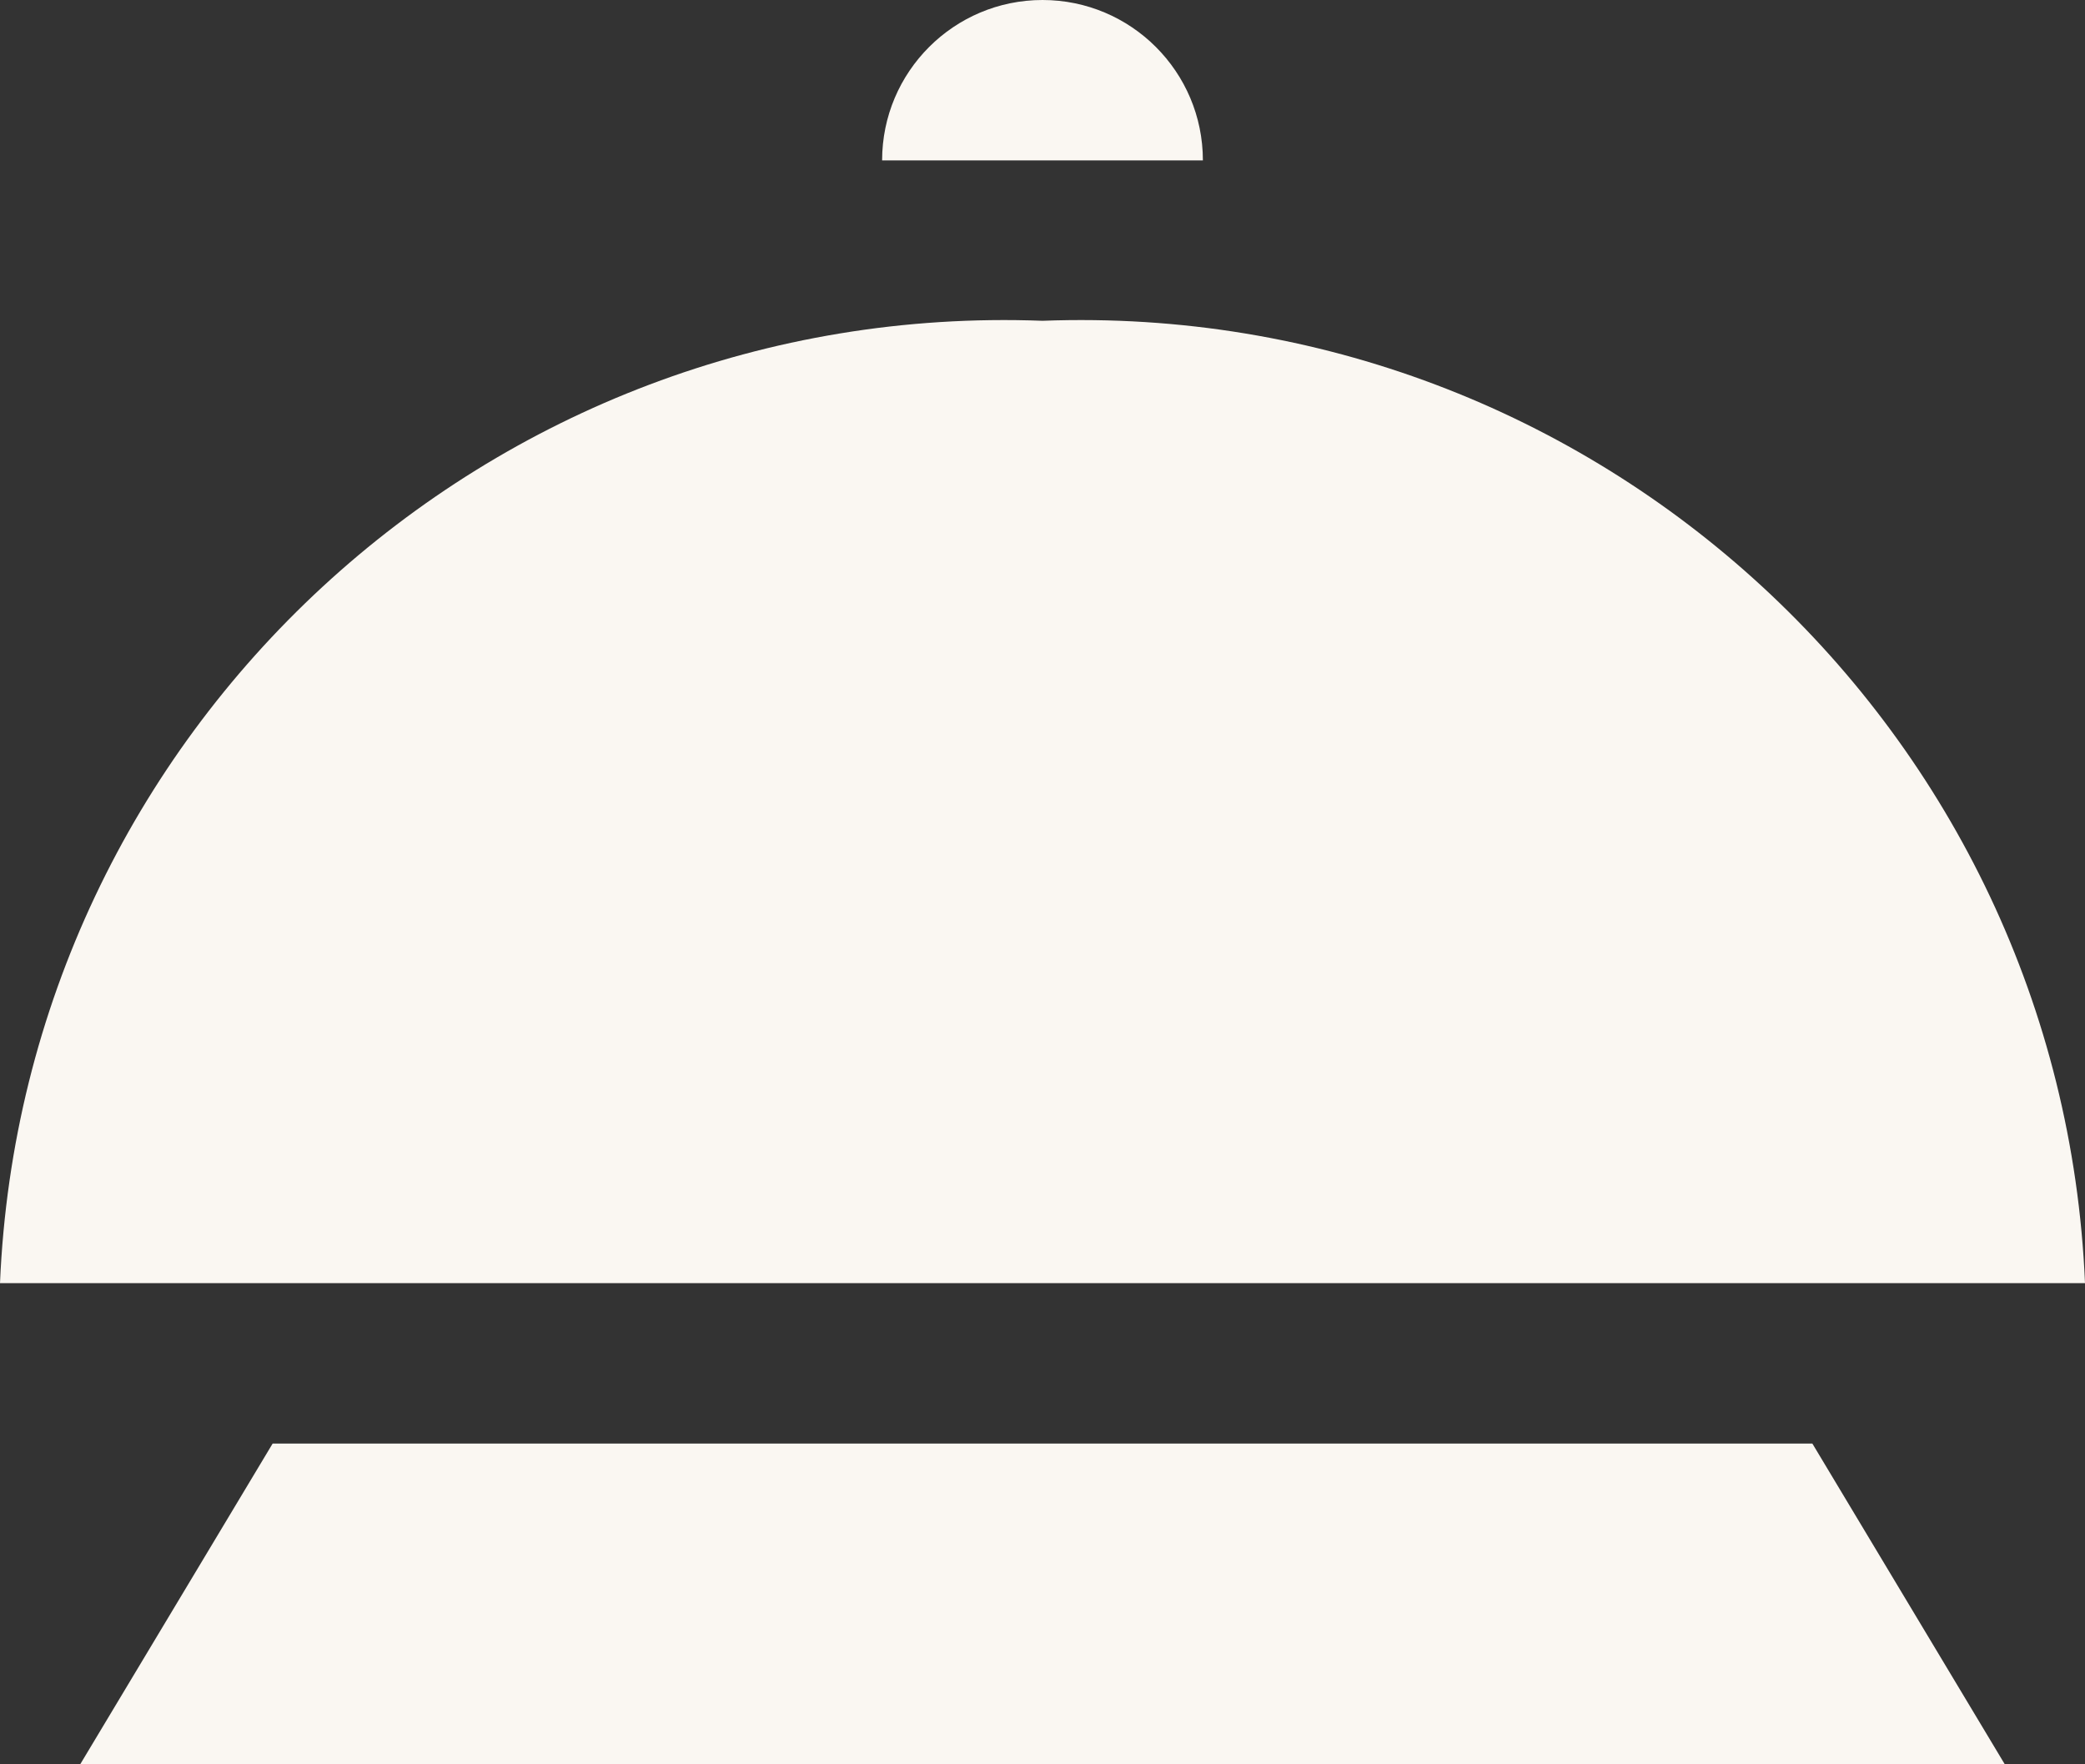 <?xml version="1.0" encoding="UTF-8"?> <svg xmlns="http://www.w3.org/2000/svg" viewBox="0 0 13.00 11.00" data-guides="{&quot;vertical&quot;:[],&quot;horizontal&quot;:[]}"><rect x="0" y="0" width="13.00" height="11.00" fill="#333333" stroke="none"/><path fill="#faf7f2" stroke="none" fill-opacity="1" stroke-width="1" stroke-opacity="1" alignment-baseline="" baseline-shift="" class="cls-1" id="tSvg4d7e3eb0a8" title="Path 2" d="M6.5 2C9.949 1.87 12.854 4.552 13 8C8.667 8 4.333 8 0 8C0.146 4.552 3.051 1.87 6.5 2ZM6.5 0C7.052 0 7.5 0.448 7.5 1C6.833 1 6.167 1 5.5 1C5.5 0.448 5.948 0 6.5 0ZM1.7 9C4.9 9 8.1 9 11.3 9C11.7 9.667 12.1 10.333 12.5 11C8.5 11 4.5 11 0.5 11C0.9 10.333 1.3 9.667 1.7 9Z"></path><defs></defs></svg> 